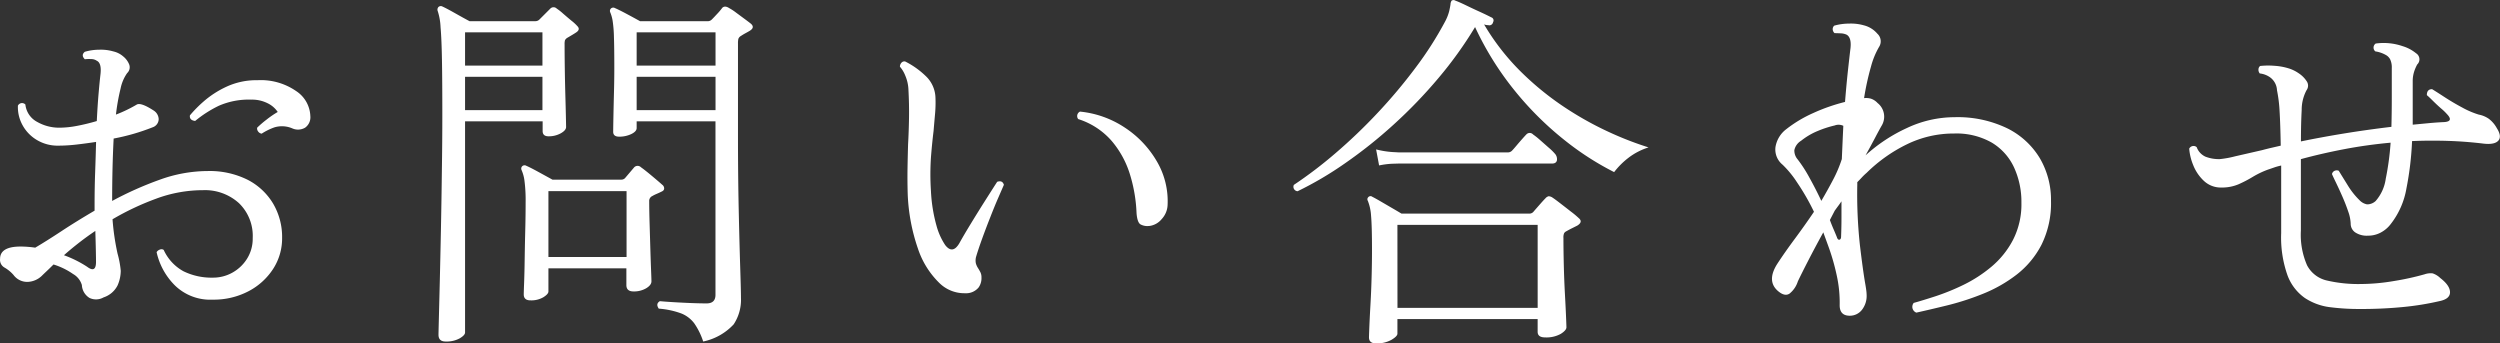 <svg xmlns="http://www.w3.org/2000/svg" width="140.434" height="19.289" viewBox="0 0 140.434 19.289">
  <rect x="0" y="0" width="140.434" height="19.289" fill="#333333" stroke="none"/>
  <path id="Path_725" data-name="Path 725" d="M13.9-.84a2.838,2.838,0,0,1-2.132-.809,3.792,3.792,0,0,1-1.018-1.858.335.335,0,0,1,.189-.147.218.218,0,0,1,.21.021,2.586,2.586,0,0,0,1.113,1.2,3.582,3.582,0,0,0,1.659.357,2.216,2.216,0,0,0,1.071-.273,2.259,2.259,0,0,0,.83-.777A2.119,2.119,0,0,0,16.149-4.3a2.555,2.555,0,0,0-.777-1.964,2.838,2.838,0,0,0-2.016-.725,7.554,7.554,0,0,0-2.646.483A15,15,0,0,0,8.274-5.355a13.477,13.477,0,0,0,.283,1.932,5.345,5.345,0,0,1,.179.966,2.086,2.086,0,0,1-.179.819,1.353,1.353,0,0,1-.787.672.852.852,0,0,1-.787.031.9.9,0,0,1-.431-.725,1.051,1.051,0,0,0-.493-.619,3.945,3.945,0,0,0-1.1-.536q-.21.21-.388.378t-.284.273a1.212,1.212,0,0,1-.766.326.951.951,0,0,1-.809-.389,2,2,0,0,0-.514-.42.493.493,0,0,1-.241-.483q0-.693,1.155-.693a5.816,5.816,0,0,1,.819.063q.609-.357,1.47-.924T7.266-5.838v-.357q0-.924.032-1.806T7.35-9.7q-.546.084-1.092.147a9,9,0,0,1-1.029.063,2.264,2.264,0,0,1-1.218-.326,2.184,2.184,0,0,1-.8-.84,2.1,2.1,0,0,1-.252-1.082.259.259,0,0,1,.42-.063,1.251,1.251,0,0,0,.661.976,2.5,2.5,0,0,0,1.25.326,5.352,5.352,0,0,0,.976-.1,11.385,11.385,0,0,0,1.124-.273q.042-.861.1-1.533T7.6-13.524q.063-.609-.21-.735a.543.543,0,0,0-.315-.094,1.9,1.9,0,0,0-.357.01q-.231-.231,0-.42a2.914,2.914,0,0,1,.8-.116,2.5,2.5,0,0,1,.8.095,1.258,1.258,0,0,1,.546.273,1.119,1.119,0,0,1,.347.462.446.446,0,0,1-.115.483,2.287,2.287,0,0,0-.368.861,11.554,11.554,0,0,0-.262,1.47A7.763,7.763,0,0,0,9.639-11.8q.231-.126.945.336a.6.6,0,0,1,.283.483.493.493,0,0,1-.346.462,11.841,11.841,0,0,1-2.184.63q-.042.8-.063,1.68T8.253-6.384A19.2,19.2,0,0,1,10.91-7.571a7.959,7.959,0,0,1,2.7-.493,4.779,4.779,0,0,1,2.258.493A3.561,3.561,0,0,1,17.3-6.227a3.7,3.7,0,0,1,.5,1.922,3.149,3.149,0,0,1-.5,1.732,3.659,3.659,0,0,1-1.386,1.26A4.2,4.2,0,0,1,13.9-.84Zm2.751-9.324a.293.293,0,0,1-.2-.126.266.266,0,0,1-.052-.21,5.9,5.9,0,0,1,.525-.451,5.348,5.348,0,0,1,.63-.431A1.427,1.427,0,0,0,17-11.865a1.94,1.94,0,0,0-.934-.21,4.189,4.189,0,0,0-1.827.347,6.559,6.559,0,0,0-1.323.85q-.336-.042-.294-.315a7.007,7.007,0,0,1,.766-.777,5.4,5.4,0,0,1,1.281-.829,4.008,4.008,0,0,1,1.754-.368,3.482,3.482,0,0,1,2.163.609,1.753,1.753,0,0,1,.8,1.407.714.714,0,0,1-.294.651.785.785,0,0,1-.714.042,1.477,1.477,0,0,0-1-.063A3.327,3.327,0,0,0,16.653-10.164ZM6.846-2.688q.5.378.5-.273,0-.21-.01-.683T7.308-4.7q-.5.336-.955.693t-.808.672A6.26,6.26,0,0,1,6.846-2.688Zm34.608,4.2a3.93,3.93,0,0,0-.5-1.018,1.7,1.7,0,0,0-.724-.556,4.639,4.639,0,0,0-1.271-.273q-.189-.273.063-.42.189.021.683.052t1.039.053q.546.021.9.021.5,0,.5-.483v-9.744H37.716v.378q0,.189-.3.336a1.55,1.55,0,0,1-.682.147q-.336,0-.336-.273,0-.147.011-.746t.031-1.386q.021-.788.021-1.438,0-1.155-.021-1.764a7,7,0,0,0-.073-.9,2.129,2.129,0,0,0-.137-.483.19.19,0,0,1,.042-.21.194.194,0,0,1,.231-.021q.231.1.672.336t.735.4h3.8a.321.321,0,0,0,.231-.1q.126-.126.3-.315a3.3,3.3,0,0,0,.284-.336q.147-.147.4.021a2.829,2.829,0,0,1,.368.241l.483.357q.241.178.347.263.252.21-.042.4-.105.063-.242.137t-.263.158a.318.318,0,0,0-.147.168,1.119,1.119,0,0,0-.021.252v5.166q0,2.268.042,4.2t.084,3.245q.042,1.312.042,1.69a2.5,2.5,0,0,1-.41,1.481A3.231,3.231,0,0,1,41.454,1.512Zm-14.469,0q-.4,0-.4-.378,0-.105.021-.924t.053-2.121q.031-1.3.063-2.888t.052-3.244Q26.8-9.7,26.8-11.214q0-1.911-.021-3.1T26.7-16.149a3.356,3.356,0,0,0-.158-.9.219.219,0,0,1,.042-.231.194.194,0,0,1,.231-.021q.231.105.714.378t.8.441h3.7a.321.321,0,0,0,.231-.1l.609-.609a.252.252,0,0,1,.357,0,2.985,2.985,0,0,1,.347.273q.241.21.483.41a2.475,2.475,0,0,1,.326.3q.189.189-.063.357-.126.084-.252.157l-.231.137a.355.355,0,0,0-.147.147.845.845,0,0,0-.021.231q0,.567.011,1.333t.031,1.5q.021.735.032,1.249t.011.557q0,.189-.3.357a1.389,1.389,0,0,1-.682.168q-.336,0-.336-.294v-.546H28.077V1.008q0,.147-.3.326A1.543,1.543,0,0,1,26.985,1.512ZM31.752-.8q-.378,0-.378-.336,0-.126.021-.672t.031-1.312q.011-.766.032-1.606T31.479-6.3a8.579,8.579,0,0,0-.063-1.207,2.189,2.189,0,0,0-.168-.62.19.19,0,0,1,.042-.21.194.194,0,0,1,.231-.021q.231.1.7.357t.766.42h3.864a.285.285,0,0,0,.21-.084l.5-.588a.266.266,0,0,1,.4-.021q.21.147.6.473t.6.514a.249.249,0,0,1,.1.2q0,.116-.147.179-.126.063-.273.126a2.106,2.106,0,0,0-.252.126.3.3,0,0,0-.168.294q0,.5.021,1.207t.042,1.417q.021.714.042,1.239t.021.63q0,.21-.294.389a1.351,1.351,0,0,1-.714.179q-.4,0-.4-.357V-2.6H32.76v1.3q0,.147-.284.325A1.339,1.339,0,0,1,31.752-.8ZM32.76-3.234h4.389v-3.7H32.76Zm4.956-8.253h4.431v-1.869H37.716Zm0-2.5h4.431v-1.869H37.716Zm-9.639,2.5h4.347v-1.869H28.077Zm0-2.5h4.347v-1.869H28.077ZM56.175-1.2a2.007,2.007,0,0,1-1.48-.6,4.808,4.808,0,0,1-1.176-1.9,10.589,10.589,0,0,1-.577-3.087q-.021-.735-.01-1.418t.031-1.354q.042-.756.053-1.512t-.032-1.554a2.223,2.223,0,0,0-.179-.8,1.711,1.711,0,0,0-.3-.5.322.322,0,0,1,.084-.221.217.217,0,0,1,.21-.073,4.648,4.648,0,0,1,1.145.809,1.74,1.74,0,0,1,.556,1.186,7.048,7.048,0,0,1-.021.945q-.042.462-.084.966-.084.672-.147,1.48a14.269,14.269,0,0,0,0,1.9,8.725,8.725,0,0,0,.315,1.953,3.706,3.706,0,0,0,.483,1.071q.42.546.8-.105.231-.42.641-1.092t.829-1.333q.42-.662.651-1.019.294-.105.378.168-.1.231-.315.725t-.451,1.1q-.241.609-.451,1.187t-.336,1a.8.8,0,0,0-.021.4.969.969,0,0,0,.126.273q.063.1.126.22a.635.635,0,0,1,.063.3.905.905,0,0,1-.158.557A.905.905,0,0,1,56.175-1.2Zm10.332-3.78a.8.8,0,0,1-.5-.095q-.168-.115-.21-.619a8.464,8.464,0,0,0-.368-2.174A5.289,5.289,0,0,0,64.4-9.755a4.146,4.146,0,0,0-1.88-1.228.276.276,0,0,1,.1-.42,5.525,5.525,0,0,1,2.52.9,5.677,5.677,0,0,1,1.8,1.9,4.413,4.413,0,0,1,.6,2.467,1.232,1.232,0,0,1-.326.766A1.072,1.072,0,0,1,66.507-4.977ZM79.254,1.617q-.4,0-.4-.336,0-.105.021-.619T78.939-.6q.042-.746.063-1.543t.021-1.47q0-1.365-.052-1.932a2.72,2.72,0,0,0-.179-.84.166.166,0,0,1,.021-.21.165.165,0,0,1,.231-.021q.168.084.473.262l.63.367q.326.189.535.315h7.161a.312.312,0,0,0,.231-.084q.126-.147.357-.41t.336-.367a.359.359,0,0,1,.179-.116.441.441,0,0,1,.242.095q.1.063.4.294t.609.473a4.925,4.925,0,0,1,.441.368q.252.21-.084.42l-.294.147q-.168.084-.315.168a.317.317,0,0,0-.126.105.569.569,0,0,0-.042.273q0,.714.021,1.554t.063,1.606q.042.767.063,1.281t.021.578q0,.168-.315.368a1.646,1.646,0,0,1-.882.2q-.42,0-.42-.315V.252H80.451v.819q0,.147-.336.347A1.668,1.668,0,0,1,79.254,1.617Zm1.2-1.995h7.875V-5.04H80.451ZM74.844-6.93a.249.249,0,0,1-.21-.357,24,24,0,0,0,2.32-1.764,29.806,29.806,0,0,0,2.373-2.268,29.379,29.379,0,0,0,2.153-2.562,19.616,19.616,0,0,0,1.659-2.6,2.633,2.633,0,0,0,.221-.567q.052-.231.073-.378a.406.406,0,0,1,.063-.21.189.189,0,0,1,.21,0q.231.084.619.273T85.1-17q.388.179.619.3a.183.183,0,0,1,.105.273.213.213,0,0,1-.273.168.59.59,0,0,1-.116-.01.971.971,0,0,1-.116-.032,13.072,13.072,0,0,0,2.153,2.741,16.37,16.37,0,0,0,2.541,2.026,18.412,18.412,0,0,0,2.509,1.365,18.424,18.424,0,0,0,2.037.777,3.628,3.628,0,0,0-1.134.588,4.3,4.3,0,0,0-.8.8,16.079,16.079,0,0,1-2.772-1.785,17.929,17.929,0,0,1-2.772-2.74,17.048,17.048,0,0,1-2.268-3.623,22.132,22.132,0,0,1-2.058,2.866,26.96,26.96,0,0,1-2.52,2.615,26.317,26.317,0,0,1-2.73,2.174A19.448,19.448,0,0,1,74.844-6.93Zm4.578-1.449-.168-.9a5.2,5.2,0,0,0,.9.147l.378.021h6.132a.321.321,0,0,0,.231-.105q.063-.063.231-.262t.336-.389q.168-.189.231-.252a.254.254,0,0,1,.378,0,4.171,4.171,0,0,1,.378.3l.5.441a3.08,3.08,0,0,1,.336.326.457.457,0,0,1,.126.389q-.042.178-.273.178h-8.61l-.347.01A4.658,4.658,0,0,0,79.422-8.379ZM105.861.063q-.567,0-.567-.588a7.1,7.1,0,0,0-.168-1.69,12.282,12.282,0,0,0-.5-1.712l-.252-.693q-.462.84-.84,1.575t-.588,1.176a1.435,1.435,0,0,1-.472.693q-.262.168-.619-.126-.693-.567-.063-1.554.441-.672.987-1.407t1.071-1.512a12.841,12.841,0,0,0-.955-1.659,5.594,5.594,0,0,0-.809-.987,1.1,1.1,0,0,1-.4-.977,1.572,1.572,0,0,1,.609-1.018,7.171,7.171,0,0,1,1.5-.9,10.313,10.313,0,0,1,1.8-.63q.084-1.05.168-1.806t.126-1.113q.1-.693-.21-.861a.854.854,0,0,0-.336-.073q-.21-.011-.336-.011a.311.311,0,0,1-.105-.22.273.273,0,0,1,.084-.2,3.034,3.034,0,0,1,.829-.116,2.626,2.626,0,0,1,.83.095,1.462,1.462,0,0,1,.766.472.579.579,0,0,1,.094.745,4.441,4.441,0,0,0-.451,1.1,14.677,14.677,0,0,0-.389,1.774,1.011,1.011,0,0,1,.389.032.9.9,0,0,1,.367.241.978.978,0,0,1,.252,1.239q-.147.252-.378.693t-.546,1.008a9.032,9.032,0,0,1,2.321-1.533,6.3,6.3,0,0,1,2.677-.609,6.407,6.407,0,0,1,2.951.62,4.421,4.421,0,0,1,1.837,1.68,4.617,4.617,0,0,1,.63,2.4,5.245,5.245,0,0,1-.535,2.467,5.046,5.046,0,0,1-1.4,1.68,7.917,7.917,0,0,1-1.88,1.071,14.826,14.826,0,0,1-2.006.651q-.987.241-1.743.409a.348.348,0,0,1-.147-.546q.462-.126,1.208-.368a12.645,12.645,0,0,0,1.575-.64,7.65,7.65,0,0,0,1.575-1.018,4.958,4.958,0,0,0,1.218-1.512,4.4,4.4,0,0,0,.473-2.089,4.632,4.632,0,0,0-.41-1.974,3.173,3.173,0,0,0-1.25-1.4,4,4,0,0,0-2.121-.514,5.985,5.985,0,0,0-2.657.609,8.585,8.585,0,0,0-2.257,1.6,3.244,3.244,0,0,0-.273.263q-.126.136-.252.262v.168a26.449,26.449,0,0,0,.147,3.36q.168,1.407.294,2.142.042.231.063.4a2.228,2.228,0,0,1,.021.252,1.27,1.27,0,0,1-.273.861A.855.855,0,0,1,105.861.063Zm-1.6-6.447q.357-.609.661-1.187a7.264,7.264,0,0,0,.493-1.165q.021-.483.042-.955t.042-.913a.612.612,0,0,0-.483-.021,5.95,5.95,0,0,0-.966.315,3.828,3.828,0,0,0-.924.546.816.816,0,0,0-.378.525.761.761,0,0,0,.189.525,7.558,7.558,0,0,1,.662,1.029Q103.95-7.056,104.265-6.384Zm.882,2.058q.063.147.147.116t.084-.179q.021-.546.021-1.04v-.934q-.084.126-.178.252t-.2.273l-.273.525q.1.273.21.525T105.147-4.326ZM134.526-.315a12.882,12.882,0,0,1-1.68-.1,3.317,3.317,0,0,1-1.417-.515,2.707,2.707,0,0,1-.977-1.27,6.361,6.361,0,0,1-.357-2.373v-3.8a3.169,3.169,0,0,0-.368.1q-.179.063-.367.126a4.876,4.876,0,0,0-.861.41,6.838,6.838,0,0,1-.808.42,2.375,2.375,0,0,1-.955.179,1.38,1.38,0,0,1-.987-.378,2.419,2.419,0,0,1-.6-.892,3.014,3.014,0,0,1-.22-.914.271.271,0,0,1,.42-.084.937.937,0,0,0,.493.535,2.1,2.1,0,0,0,.809.137,5.731,5.731,0,0,0,.861-.158l1.512-.346q.231-.063.5-.126l.546-.126q-.021-1.2-.063-1.911a7.964,7.964,0,0,0-.147-1.2.949.949,0,0,0-.4-.735,1.23,1.23,0,0,0-.567-.21.317.317,0,0,1-.074-.231.249.249,0,0,1,.095-.189,4.267,4.267,0,0,1,.8-.01,3.436,3.436,0,0,1,.777.137,2.058,2.058,0,0,1,.588.283,1.539,1.539,0,0,1,.451.451.431.431,0,0,1-.01.5,2.341,2.341,0,0,0-.273,1.113q-.042.756-.042,1.764,1.113-.231,2.394-.441t2.688-.378q.021-.819.021-1.67v-1.627a1.056,1.056,0,0,0-.094-.5.608.608,0,0,0-.263-.252,1.694,1.694,0,0,0-.567-.189.275.275,0,0,1,.021-.441,3.256,3.256,0,0,1,1.512.147,2.18,2.18,0,0,1,.756.4.4.4,0,0,1,.063.63,2.368,2.368,0,0,0-.168.389,1.764,1.764,0,0,0-.084.577v2.415l.882-.084q.441-.042.9-.063.525-.042.147-.441a2.889,2.889,0,0,0-.326-.315q-.241-.21-.473-.441t-.336-.315q0-.336.294-.336.21.126.693.441t1.018.6a4.758,4.758,0,0,0,.913.388,1.465,1.465,0,0,1,.557.231,1.636,1.636,0,0,1,.452.525q.294.462.094.7T141.5-9.6q-1.029-.126-2.048-.158t-2.005.011a17.366,17.366,0,0,1-.315,2.656,4.474,4.474,0,0,1-.9,2.027,1.69,1.69,0,0,1-.536.451,1.482,1.482,0,0,1-.725.179,1.163,1.163,0,0,1-.725-.189A.587.587,0,0,1,134-5.1a2.246,2.246,0,0,0-.137-.682q-.137-.409-.326-.84t-.357-.777q-.168-.346-.231-.494a.259.259,0,0,1,.158-.189.3.3,0,0,1,.22,0q.168.273.5.808a4.287,4.287,0,0,0,.672.851.787.787,0,0,0,.42.231.7.7,0,0,0,.483-.189,2.391,2.391,0,0,0,.567-1.25,15.31,15.31,0,0,0,.273-2.026q-1.365.126-2.625.368t-2.415.556v4.011a4.291,4.291,0,0,0,.347,1.953,1.671,1.671,0,0,0,1.1.851,7.757,7.757,0,0,0,1.932.2,11.311,11.311,0,0,0,1.848-.168,14.854,14.854,0,0,0,1.722-.378,1.029,1.029,0,0,1,.452-.052,1.122,1.122,0,0,1,.43.263q.546.42.546.8t-.609.5a15.609,15.609,0,0,1-2.005.325A24.015,24.015,0,0,1,134.526-.315Z" transform="translate(-1.953 17.672)" fill="#fff"/>
</svg>
